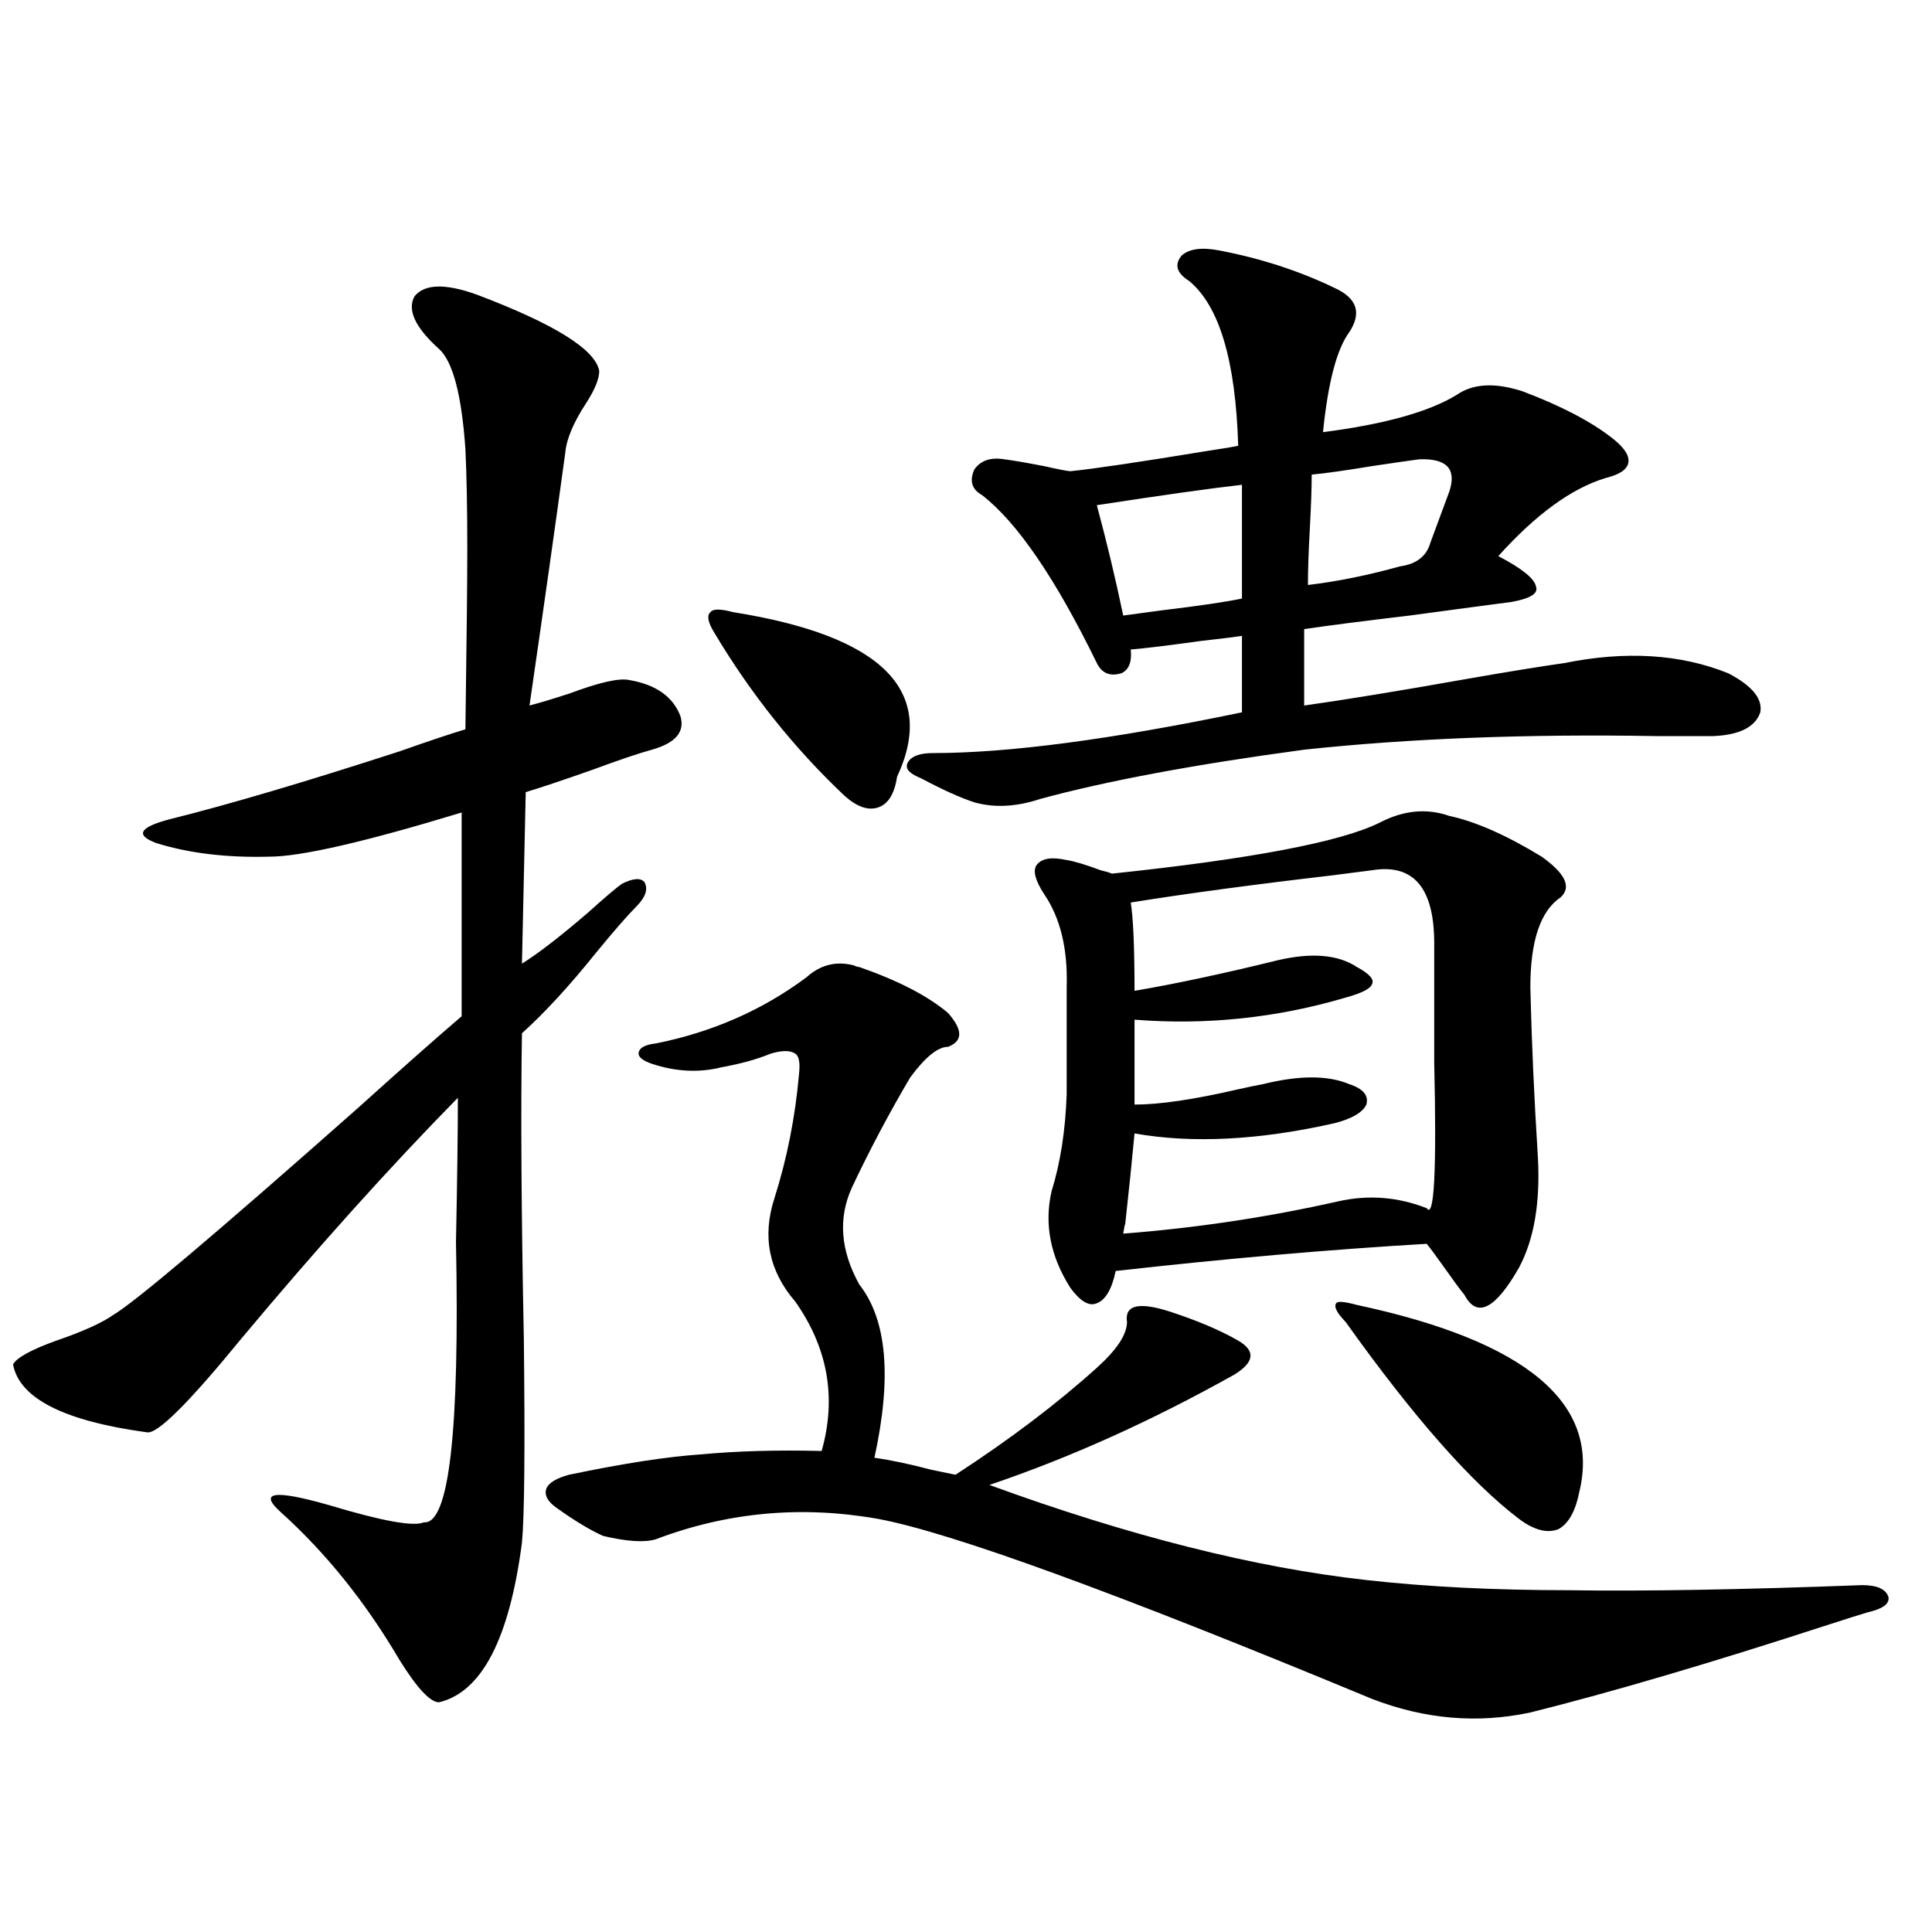 <?xml version="1.0" encoding="utf-8"?>
<!-- Generator: Adobe Illustrator 16.0.0, SVG Export Plug-In . SVG Version: 6.00 Build 0)  -->
<!DOCTYPE svg PUBLIC "-//W3C//DTD SVG 1.1//EN" "http://www.w3.org/Graphics/SVG/1.1/DTD/svg11.dtd">
<svg version="1.1" id="图层_1" xmlns="http://www.w3.org/2000/svg" xmlns:xlink="http://www.w3.org/1999/xlink" x="0px" y="0px"
	 width="1000px" height="1000px" viewBox="0 0 1000 1000" enable-background="new 0 0 1000 1000" xml:space="preserve">
<path d="M246.75,152.488c40.319,15.244,61.462,28.428,63.413,39.551c0,4.106-2.286,9.668-6.829,16.699
	c-6.509,9.971-10.091,18.457-10.731,25.488c-5.213,38.096-11.387,81.738-18.536,130.957c4.543-1.167,11.372-3.213,20.487-6.152
	c15.609-5.85,26.006-8.198,31.219-7.031c13.658,2.349,22.438,8.501,26.341,18.457c2.592,8.213-2.286,14.063-14.634,17.578
	c-6.509,1.758-16.92,5.273-31.219,10.547c-14.969,5.273-26.341,9.092-34.146,11.426l-1.951,88.77
	c8.445-5.273,19.832-14.063,34.146-26.367c8.445-7.607,14.299-12.593,17.561-14.941c5.854-2.925,9.756-3.213,11.707-0.879
	c1.951,3.516,0.641,7.622-3.902,12.305c-5.213,5.273-12.362,13.486-21.463,24.609c-13.658,17.002-26.341,30.762-38.048,41.309
	c-0.655,39.854-0.335,92.588,0.976,158.203c0.641,56.841,0.32,91.997-0.976,105.469c-6.509,49.796-20.822,77.344-42.926,82.617
	c-4.558,0-11.387-7.333-20.487-21.973c-17.561-29.883-38.048-55.371-61.462-76.465c-11.707-10.547-3.262-11.714,25.365-3.516
	c27.316,8.213,43.566,11.138,48.779,8.789c13.003,1.182,18.536-47.158,16.585-145.02c0.641-32.217,0.976-57.129,0.976-74.707
	c-35.121,35.747-72.528,77.344-112.192,124.805c-27.316,33.398-43.581,49.521-48.779,48.34c-42.926-5.85-66.02-17.578-69.267-35.156
	c1.951-3.516,9.421-7.607,22.438-12.305c13.658-4.683,23.414-9.077,29.268-13.184c11.052-6.44,53.322-42.188,126.826-107.227
	c24.055-21.67,41.95-37.49,53.657-47.461V420.555c-50.09,15.244-83.26,22.852-99.51,22.852c-22.118,0.591-41.63-1.758-58.535-7.031
	c-11.066-4.092-8.78-8.198,6.829-12.305c30.563-7.607,70.242-19.336,119.021-35.156c14.954-5.273,26.341-9.077,34.146-11.426
	c0.641-45.703,0.976-76.753,0.976-93.164c0-21.094-0.335-38.369-0.976-51.855c-1.951-28.125-6.509-45.4-13.658-51.855
	c-12.362-11.123-16.585-20.215-12.683-27.246C219.754,146.927,230.485,146.639,246.75,152.488z M417.478,505.809
	c7.149-6.44,15.274-8.486,24.39-6.152c1.296,0.591,2.271,0.879,2.927,0.879c20.152,7.031,35.441,14.941,45.853,23.73
	c7.805,8.789,7.805,14.653,0,17.578c-5.213,0-11.707,5.273-19.512,15.82c-11.066,18.76-21.143,37.793-30.243,57.129
	c-7.164,15.82-5.854,32.52,3.902,50.098c14.299,18.169,16.905,48.052,7.805,89.648c8.445,1.182,18.201,3.228,29.268,6.152
	c5.854,1.182,10.076,2.061,12.683,2.637c27.957-18.154,52.347-36.611,73.169-55.371c10.396-9.365,15.609-17.275,15.609-23.73
	c-1.311-8.789,6.174-10.547,22.438-5.273c14.299,4.697,26.006,9.668,35.121,14.941c9.101,5.273,8.445,11.138-1.951,17.578
	c-42.926,24.033-85.211,43.066-126.826,57.129c72.193,26.367,137.223,42.778,195.117,49.219c31.219,3.516,66.34,5.273,105.363,5.273
	c38.368,0.591,88.778-0.288,151.216-2.637c7.805,0,12.348,2.061,13.658,6.152c0.641,3.516-2.927,6.152-10.731,7.91
	c-3.902,1.168-10.411,3.214-19.512,6.152c-61.142,19.913-112.848,35.156-155.118,45.703c-27.316,5.851-54.633,3.516-81.949-7.031
	c-132.68-55.068-217.891-86.133-255.604-93.164c-39.679-7.031-78.047-3.516-115.119,10.547c-5.854,1.758-14.969,1.182-27.316-1.758
	c-6.509-2.925-14.313-7.607-23.414-14.063c-5.213-3.516-7.164-7.031-5.854-10.547c1.296-2.925,5.198-5.273,11.707-7.031
	c27.957-5.85,50.73-9.365,68.291-10.547c18.856-1.758,39.664-2.334,62.438-1.758c7.805-27.534,3.247-53.311-13.658-77.344
	c-13.658-15.82-17.24-33.687-10.731-53.613c6.494-20.503,10.731-41.885,12.683-64.16c0.641-5.85,0-9.365-1.951-10.547
	c-2.606-1.758-6.829-1.758-12.683,0c-7.164,2.939-15.609,5.273-25.365,7.031c-11.707,2.939-23.749,2.349-36.097-1.758
	c-5.213-1.758-7.484-3.804-6.829-6.152c0.641-2.334,3.567-3.804,8.78-4.395C368.698,534.236,394.704,522.811,417.478,505.809z
	 M436.989,411.766c-26.021-24.609-48.459-52.734-67.315-84.375c-3.262-5.273-3.902-8.789-1.951-10.547
	c1.296-1.758,5.198-1.758,11.707,0c77.392,12.305,105.684,40.732,84.876,85.254c-1.311,8.789-4.558,14.063-9.756,15.82
	C449.337,419.676,443.483,417.63,436.989,411.766z M631.131,129.637c21.463,4.106,41.295,10.547,59.511,19.336
	c11.707,5.273,14.299,12.896,7.805,22.852c-6.509,8.789-11.066,26.079-13.658,51.855c31.859-4.092,54.953-10.547,69.267-19.336
	c8.445-5.85,19.832-6.44,34.146-1.758c20.152,7.622,35.762,15.82,46.828,24.609c5.854,4.697,8.445,8.789,7.805,12.305
	c-0.655,3.516-4.558,6.152-11.707,7.91c-17.561,5.273-36.097,18.76-55.608,40.43c12.348,6.455,18.856,11.729,19.512,15.82
	c1.296,3.516-2.927,6.152-12.683,7.91c-9.115,1.182-26.676,3.516-52.682,7.031c-24.725,2.939-42.926,5.273-54.633,7.031v39.551
	c20.808-2.925,49.42-7.607,85.852-14.063c20.152-3.516,36.417-6.152,48.779-7.91c31.859-6.44,60.151-4.683,84.876,5.273
	c12.348,6.455,17.881,13.184,16.585,20.215c-2.606,7.622-10.731,11.729-24.39,12.305c-6.509,0-16.265,0-29.268,0
	c-66.995-1.167-127.802,1.182-182.435,7.031c-56.584,7.622-102.116,16.123-136.582,25.488c-12.362,4.106-23.749,4.697-34.146,1.758
	c-7.164-2.334-16.265-6.44-27.316-12.305l-1.951-0.879c-5.213-2.334-6.829-4.971-4.878-7.91c1.951-2.925,6.174-4.395,12.683-4.395
	c39.023,0,92.346-7.031,159.996-21.094v-39.551c-3.902,0.591-11.066,1.47-21.463,2.637c-16.92,2.349-28.947,3.818-36.097,4.395
	c0.641,6.455-0.976,10.547-4.878,12.305c-5.854,1.758-10.091,0-12.683-5.273c-21.463-43.945-41.31-72.949-59.511-87.012
	c-5.213-2.925-6.509-7.319-3.902-13.184c3.247-4.683,8.445-6.44,15.609-5.273c4.543,0.591,11.372,1.758,20.487,3.516
	c7.805,1.758,12.348,2.637,13.658,2.637c11.707-1.167,35.441-4.683,71.218-10.547c7.805-1.167,13.003-2.046,15.609-2.637
	c-1.311-43.945-9.756-72.358-25.365-85.254c-6.509-4.092-7.805-8.486-3.902-13.184C615.521,128.758,622.016,127.879,631.131,129.637
	z M714.056,425.828c12.348-6.44,24.39-7.607,36.097-3.516c13.658,2.939,29.588,9.971,47.804,21.094
	c12.348,8.789,15.609,15.82,9.756,21.094c-10.411,7.031-15.609,22.563-15.609,46.582c0.641,27.549,1.951,56.841,3.902,87.891
	c1.296,23.442-1.951,42.49-9.756,57.129c-12.362,21.685-21.798,26.367-28.292,14.063c-1.951-2.334-5.213-6.729-9.756-13.184
	c-4.558-6.44-7.805-10.835-9.756-13.184c-50.09,2.939-103.747,7.622-160.972,14.063c-1.951,9.38-5.213,14.941-9.756,16.699
	c-3.902,1.758-8.46-0.879-13.658-7.91c-10.411-16.396-13.658-33.096-9.756-50.098c4.543-14.639,7.149-31.338,7.805-50.098v-55.371
	c0.641-19.912-3.262-36.035-11.707-48.34c-4.558-7.031-5.854-12.002-3.902-14.941c2.592-3.516,7.805-4.395,15.609-2.637
	c3.902,0.591,9.756,2.349,17.561,5.273c2.592,0.591,4.543,1.182,5.854,1.758C647.716,444.588,693.889,435.799,714.056,425.828z
	 M642.838,250.926c-15.609,1.758-40.654,5.273-75.12,10.547c5.198,19.336,9.756,38.384,13.658,57.129
	c4.543-0.576,11.052-1.455,19.512-2.637c19.512-2.334,33.49-4.395,41.95-6.152V250.926z M710.153,450.438
	c-4.558,0.591-11.387,1.47-20.487,2.637c-40.334,4.697-75.12,9.38-104.388,14.063c1.296,8.213,1.951,23.442,1.951,45.703
	c20.808-3.516,45.518-8.789,74.145-15.82c17.561-4.092,31.219-2.925,40.975,3.516c6.494,3.516,9.101,6.455,7.805,8.789
	c-0.655,2.349-5.213,4.697-13.658,7.031c-35.776,10.547-72.193,14.365-109.266,11.426v43.945c13.003,0,30.884-2.637,53.657-7.91
	c5.198-1.167,9.421-2.046,12.683-2.637c18.856-4.683,33.811-4.683,44.877,0c7.149,2.349,10.076,5.864,8.78,10.547
	c-1.951,4.106-7.484,7.334-16.585,9.668c-39.023,8.789-73.504,10.547-103.412,5.273c-1.311,14.063-2.927,29.883-4.878,47.461
	c0-1.167-0.335,0.303-0.976,4.395c37.713-2.925,74.785-8.486,111.217-16.699c15.609-3.516,30.884-2.334,45.853,3.516
	c3.902,5.864,5.198-19.336,3.902-75.586c0-25.186,0-45.703,0-61.523C742.348,459.529,731.616,446.922,710.153,450.438z
	 M734.543,237.742c-4.558,0.591-12.683,1.758-24.39,3.516c-14.313,2.349-24.725,3.818-31.219,4.395
	c0,7.031-0.335,16.411-0.976,28.125c-0.655,11.729-0.976,21.396-0.976,29.004c14.954-1.758,30.884-4.971,47.804-9.668
	c8.445-1.167,13.658-5.273,15.609-12.305l9.756-26.367C754.055,242.728,748.842,237.166,734.543,237.742z M702.349,675.438
	c87.803,18.76,126.171,50.977,115.119,96.68c-1.951,9.971-5.533,16.411-10.731,19.336c-5.854,2.349-12.683,0.591-20.487-5.273
	c-24.725-18.745-54.633-52.734-89.754-101.953c-4.558-4.683-6.188-7.91-4.878-9.668C692.258,673.392,695.84,673.68,702.349,675.438z
	"/>
</svg>
